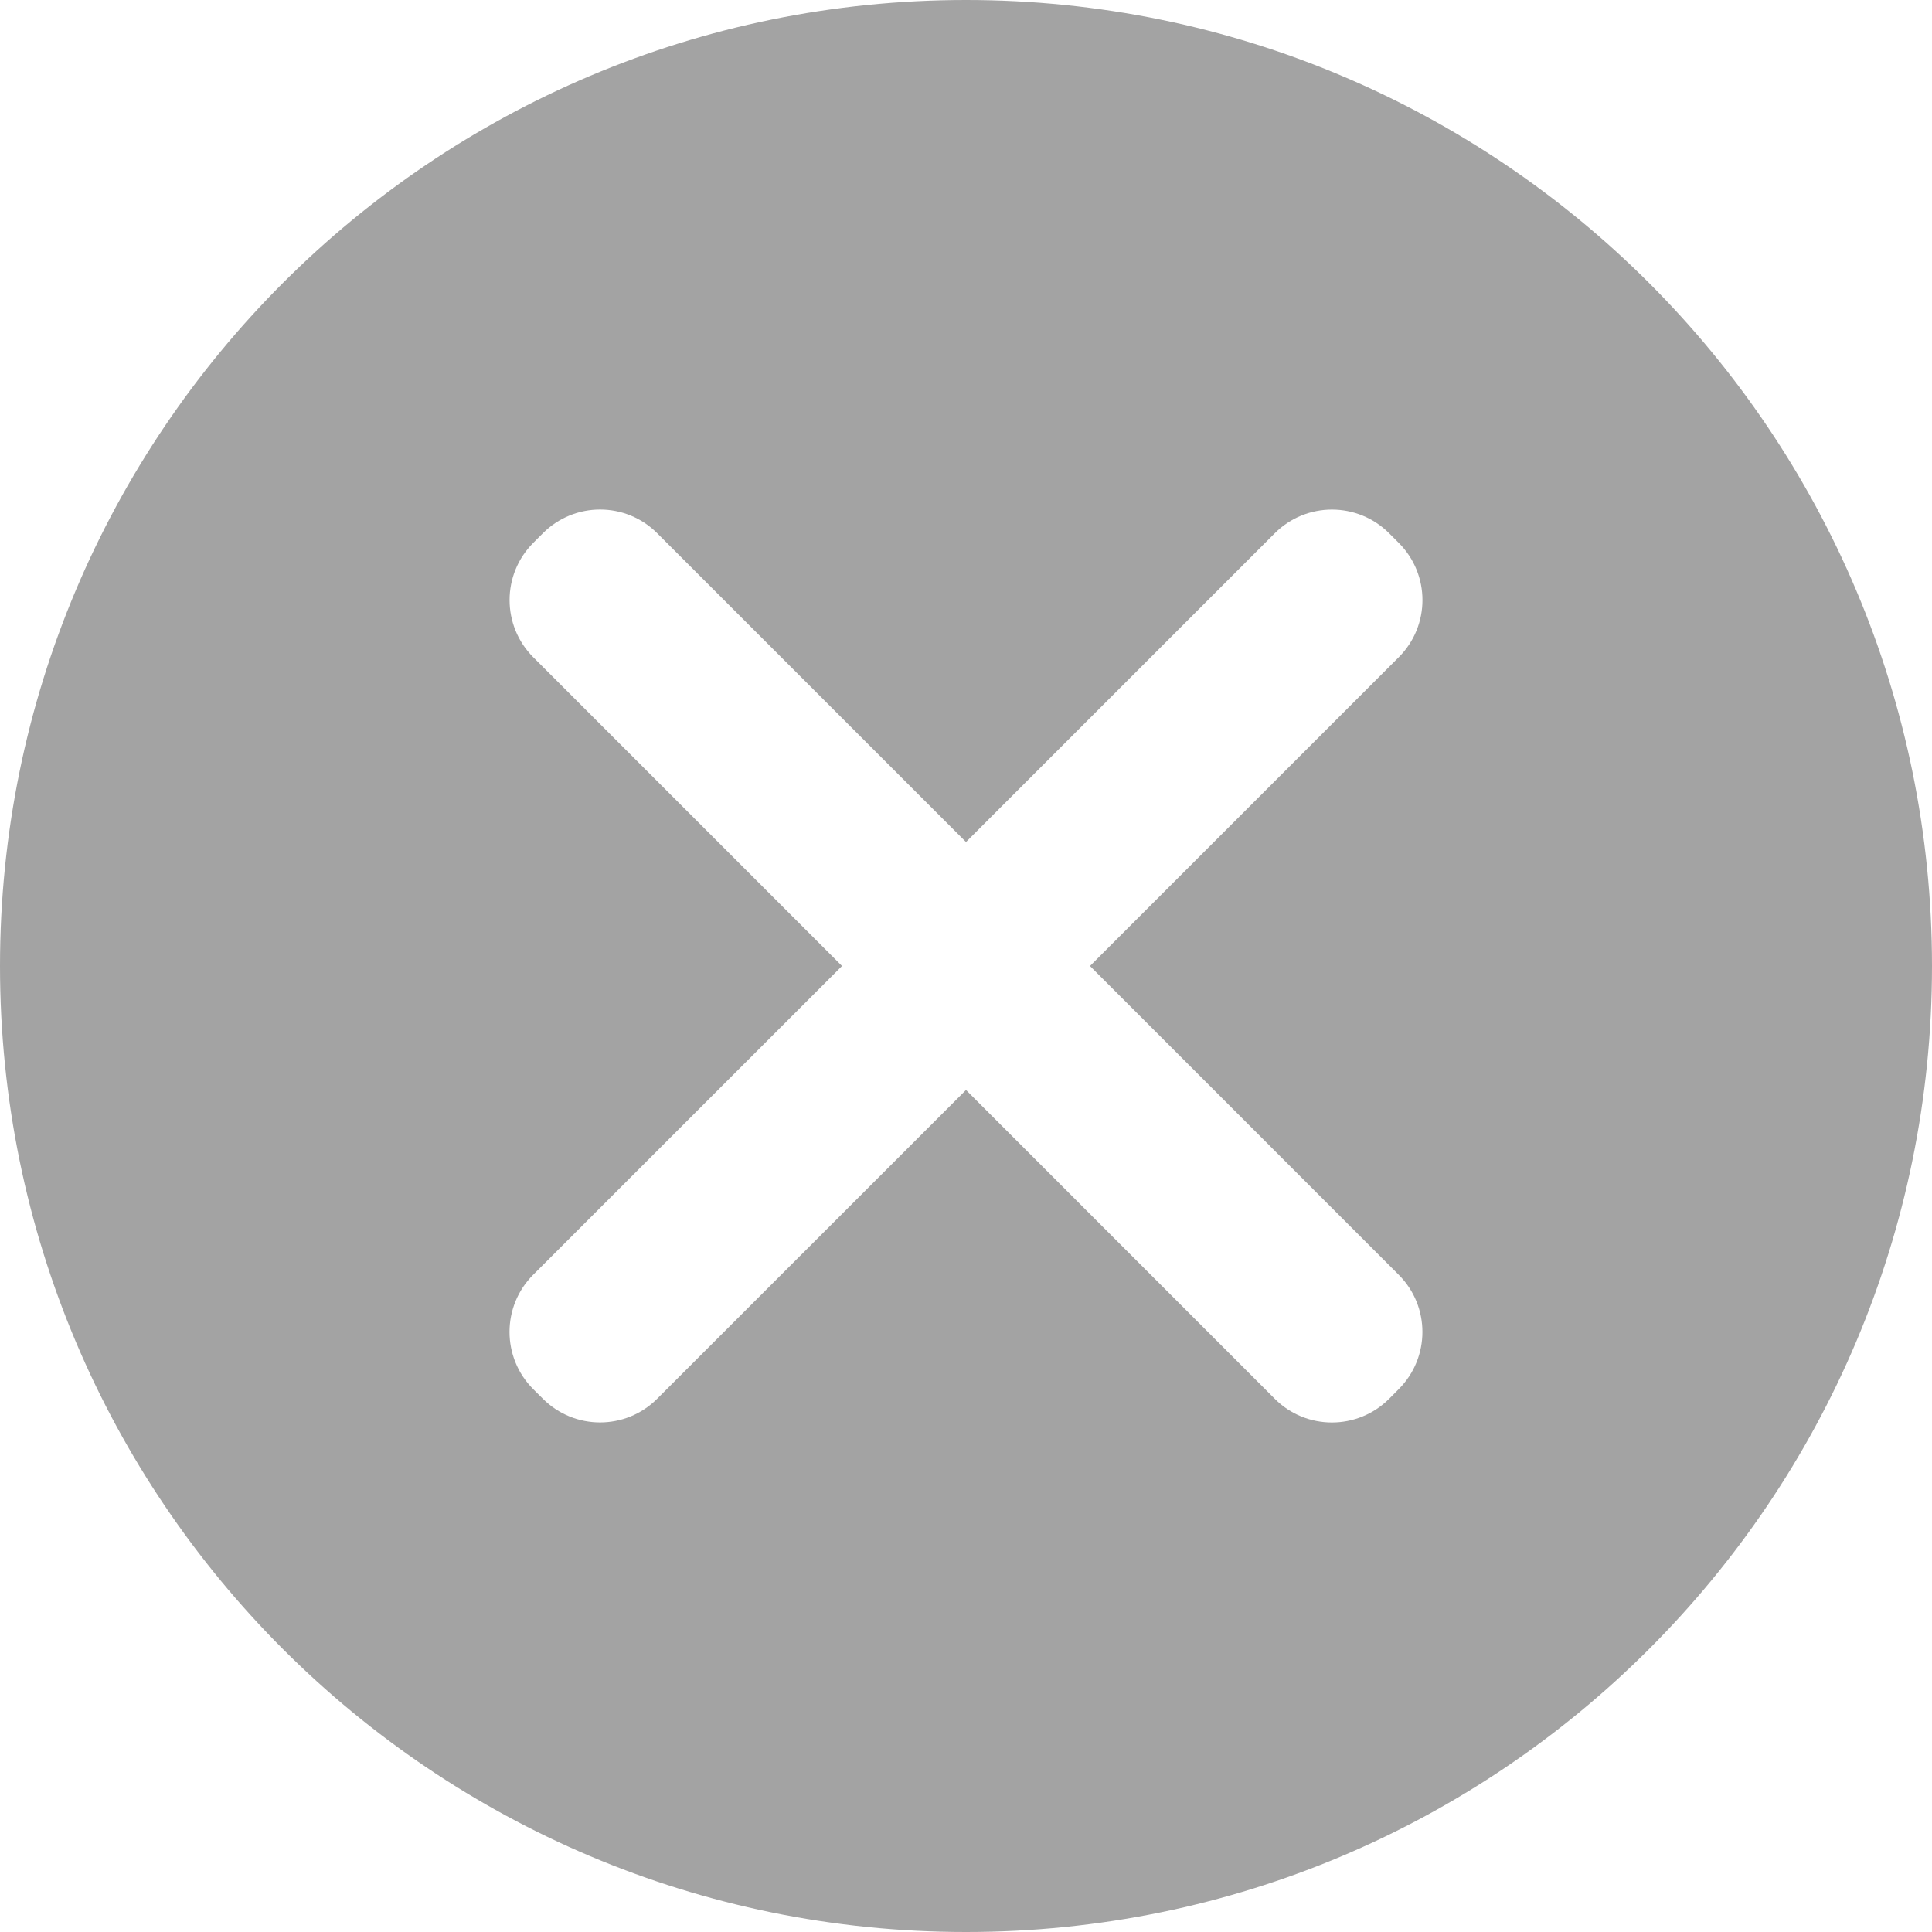 <svg width="34" height="34" viewBox="0 0 34 34" fill="none" xmlns="http://www.w3.org/2000/svg">
<path d="M17 0C7.611 0 0 7.612 0 17C0 26.389 7.611 34 17 34C26.388 34 34 26.389 34 17C34 7.612 26.388 0 17 0ZM24.616 22.435C25.171 22.99 25.171 23.89 24.616 24.446L24.446 24.617C23.89 25.172 22.989 25.172 22.434 24.617L17 19.182L11.565 24.616C11.01 25.171 10.11 25.171 9.554 24.616L9.383 24.446C8.828 23.89 8.828 22.989 9.383 22.434L14.818 17L9.384 11.566C8.829 11.01 8.829 10.11 9.384 9.554L9.554 9.384C10.11 8.828 11.011 8.828 11.566 9.384L17 14.818L22.434 9.384C22.99 8.829 23.89 8.829 24.446 9.384L24.616 9.554C25.172 10.11 25.172 11.011 24.616 11.566L19.182 17L24.616 22.435Z" fill="#A3A3A3"/>
</svg>
